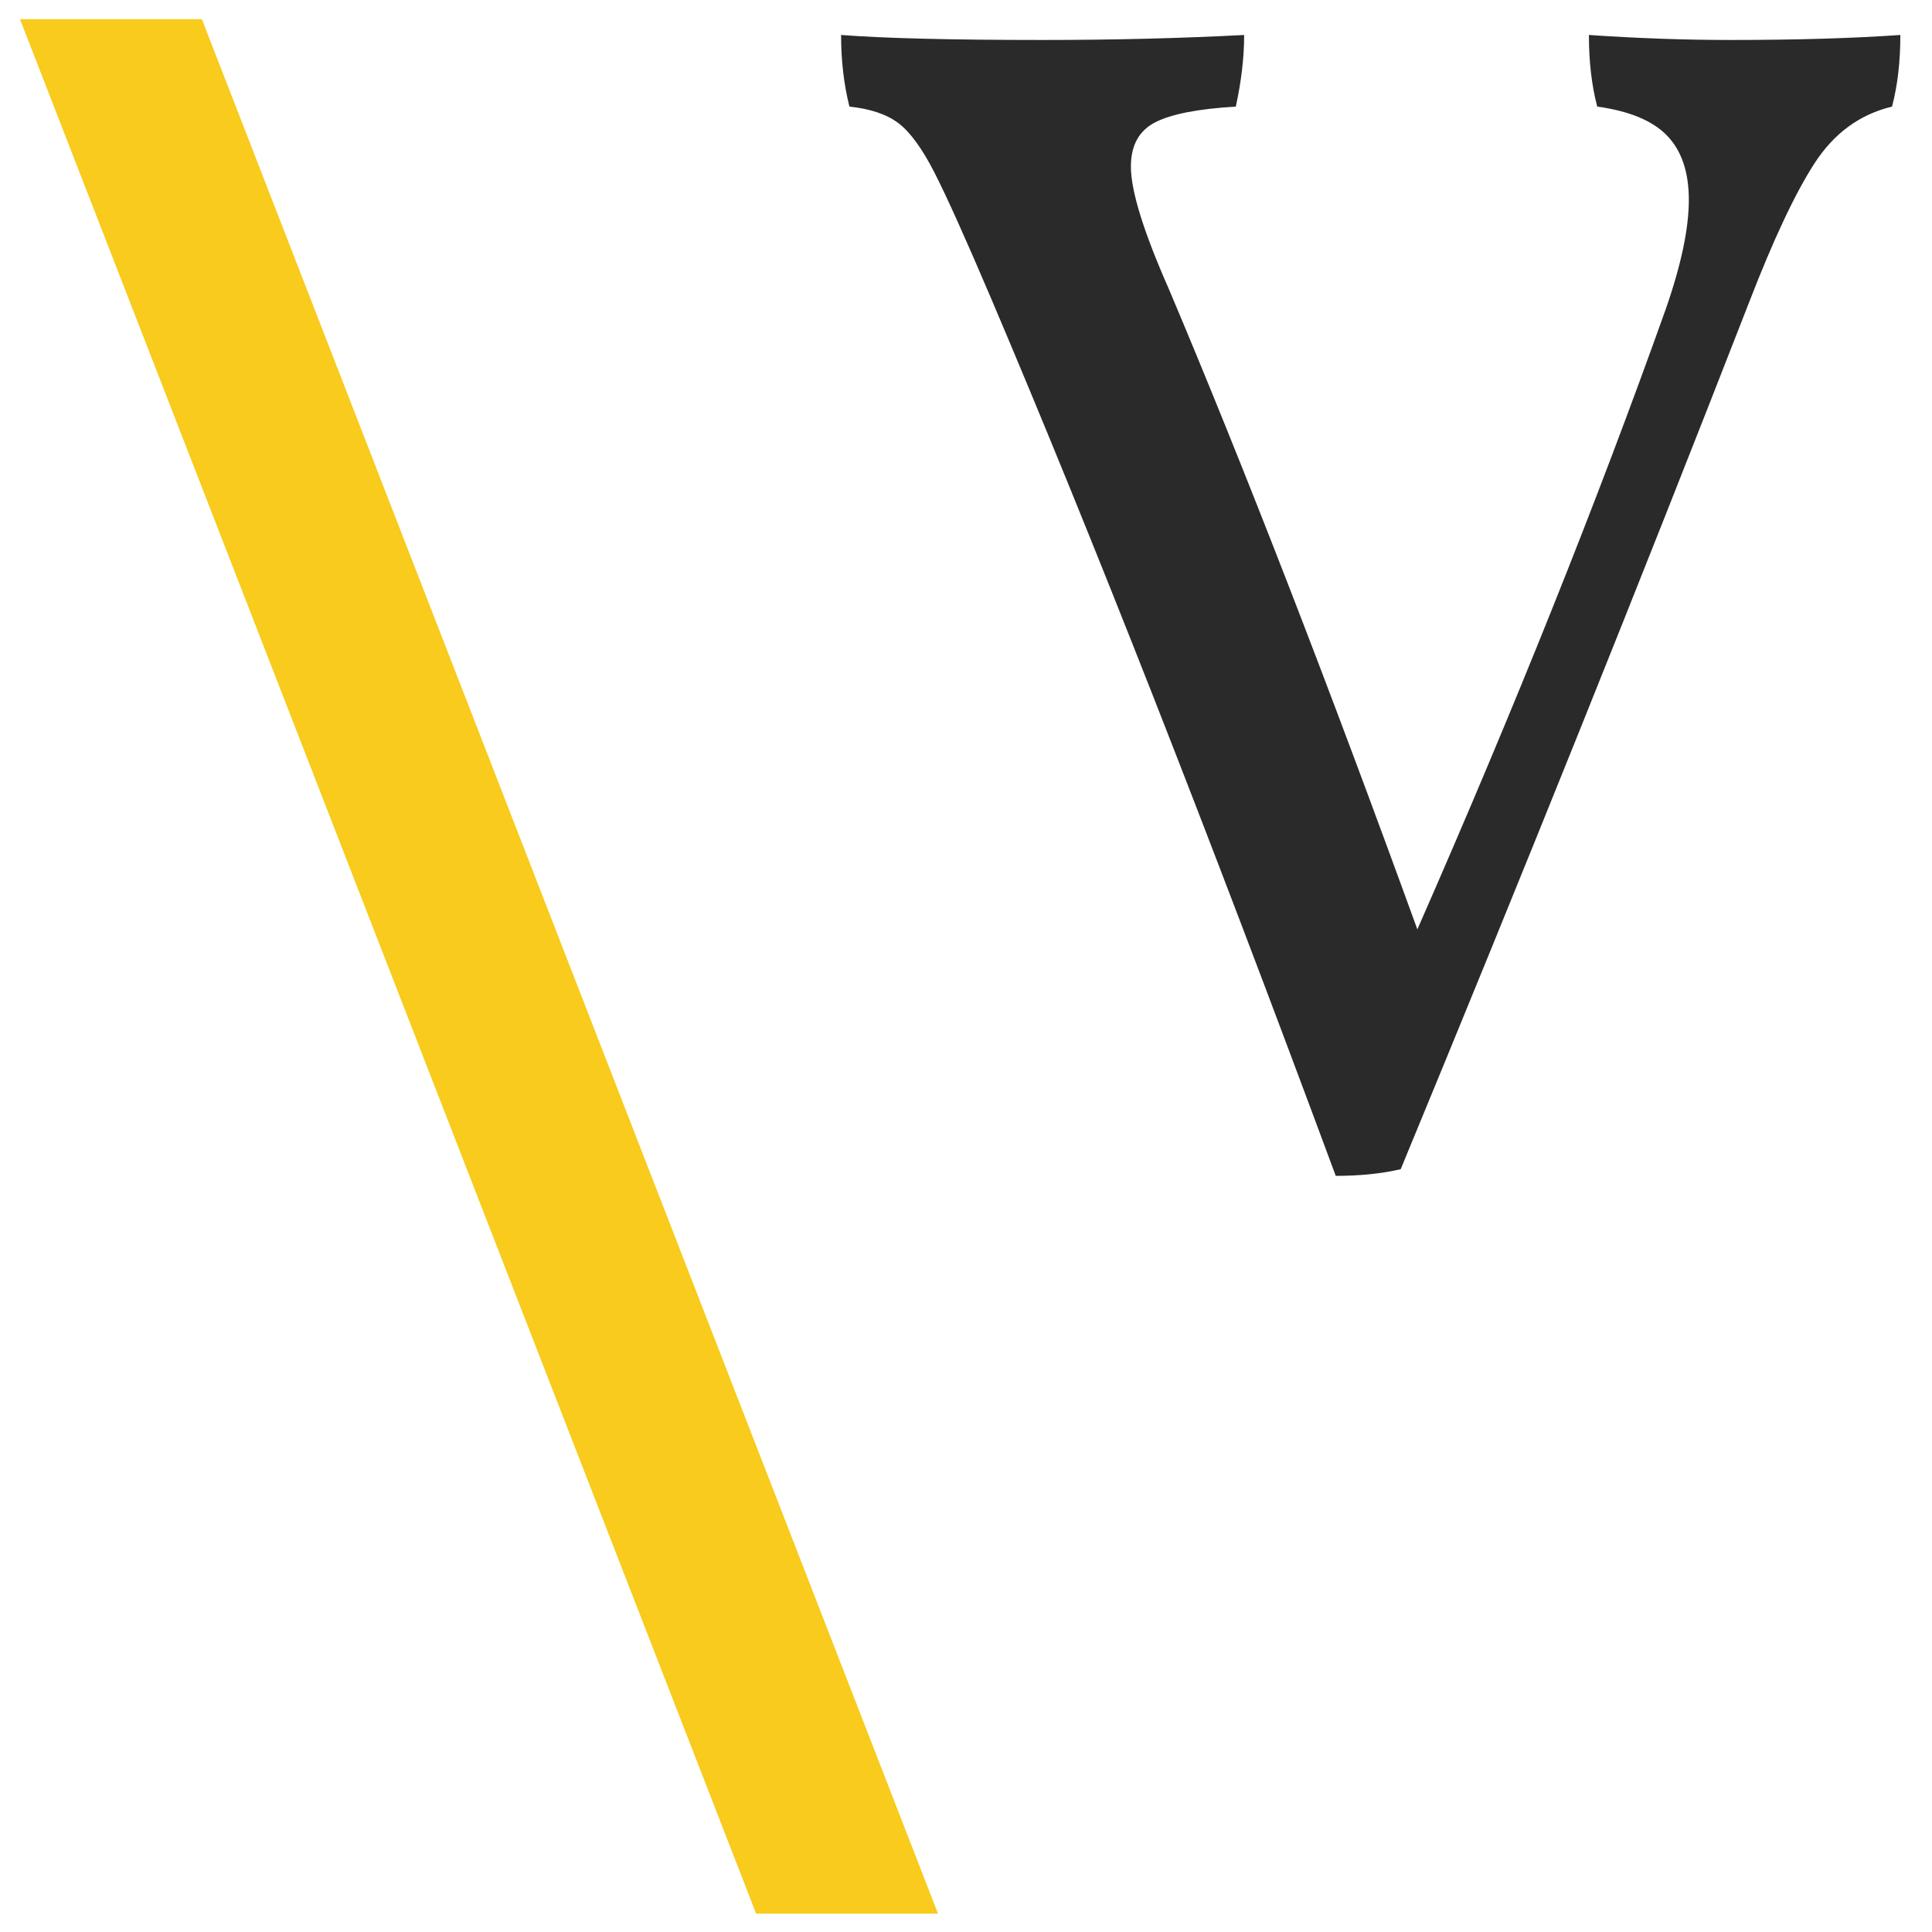 <?xml version="1.0" encoding="UTF-8"?>
<svg width="58px" height="58px" viewBox="0 0 58 58" version="1.1" xmlns="http://www.w3.org/2000/svg" xmlns:xlink="http://www.w3.org/1999/xlink">
    <!-- Generator: Sketch 52.6 (67491) - http://www.bohemiancoding.com/sketch -->
    <title>Group</title>
    <desc>Created with Sketch.</desc>
    <g id="Page-1" stroke="none" stroke-width="1" fill="none" fill-rule="evenodd">
        <g id="Avatar-white" transform="translate(-46, -46)">
            <g id="Group">
                <polygon id="\" fill="#F8CB1C" points="68.7 103.45 46.6 46.575 52.06 46.575 74.16 103.45"></polygon>
                <path d="M97.95,47.2 C99.917,47.2 101.617,47.15 103.05,47.05 C103.05,47.85 102.967,48.567 102.8,49.2 C101.833,49.433 101.058,50 100.475,50.9 C99.892,51.8 99.233,53.2 98.5,55.1 C95.2,63.567 91.717,72.233 88.05,81.1 C87.483,81.233 86.833,81.3 86.1,81.3 C82.233,70.867 78.783,62.083 75.75,54.95 C74.983,53.15 74.417,51.892 74.05,51.175 C73.683,50.458 73.325,49.967 72.975,49.7 C72.625,49.433 72.133,49.267 71.5,49.2 C71.333,48.533 71.25,47.817 71.25,47.05 C72.55,47.15 74.567,47.2 77.3,47.2 C79.433,47.2 81.45,47.15 83.35,47.05 C83.35,47.717 83.267,48.433 83.1,49.2 C81.967,49.267 81.158,49.425 80.675,49.675 C80.192,49.925 79.95,50.367 79.95,51 C79.95,51.733 80.333,52.967 81.1,54.7 C83.367,60.067 85.85,66.467 88.55,73.9 C91.45,67.3 93.933,61.1 96,55.3 C96.467,53.967 96.7,52.867 96.7,52 C96.7,51.167 96.483,50.525 96.05,50.075 C95.617,49.625 94.917,49.333 93.95,49.2 C93.783,48.567 93.7,47.85 93.7,47.05 C95.167,47.15 96.583,47.2 97.95,47.2 Z" id="V" fill="#2A2A2A"></path>
            </g>
        </g>
    </g>
</svg>